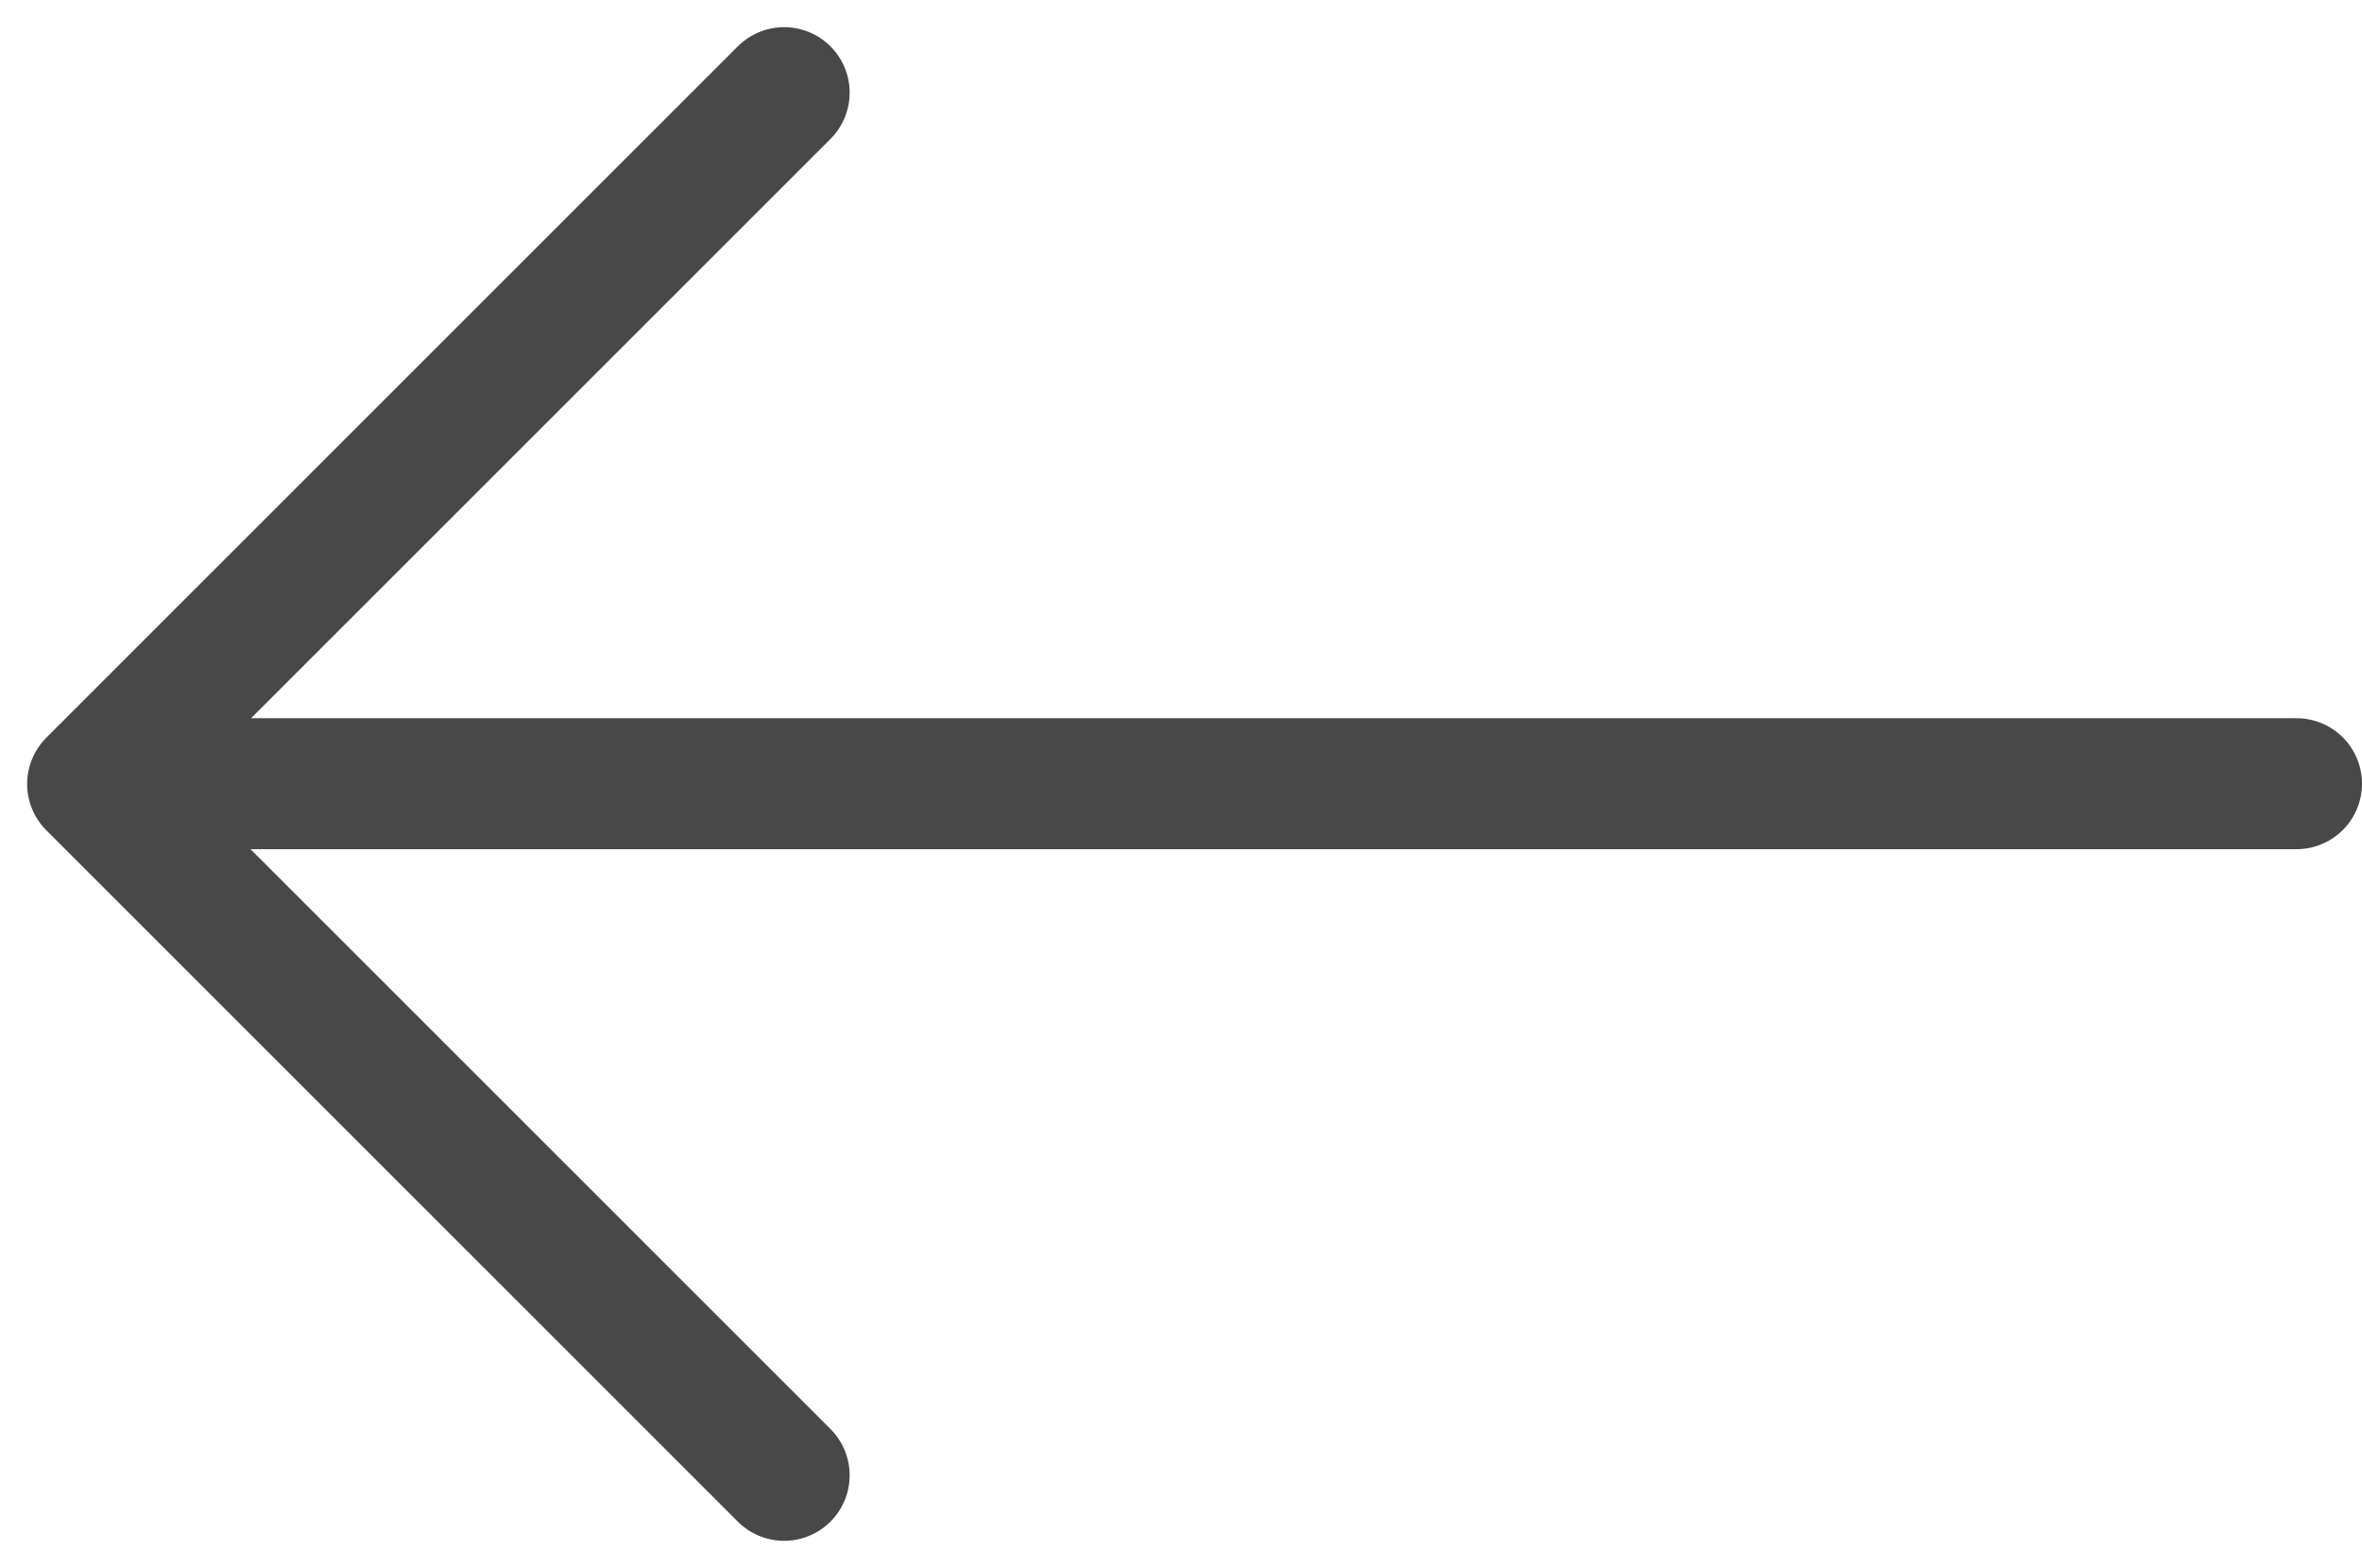 <svg xmlns="http://www.w3.org/2000/svg" width="18.028" height="11.97" viewBox="0 0 18.028 11.97"><defs><style>.a,.b{fill:none;stroke:#484848;stroke-linecap:round;}.b{stroke-linejoin:round;}</style></defs><g transform="translate(-59.292 -301.292)"><line class="a" x2="16.701" transform="translate(76.82 307.275) rotate(180)"/><path class="b" d="M0,0H7.464V7.464" transform="translate(65.277 312.555) rotate(-135)"/></g></svg>